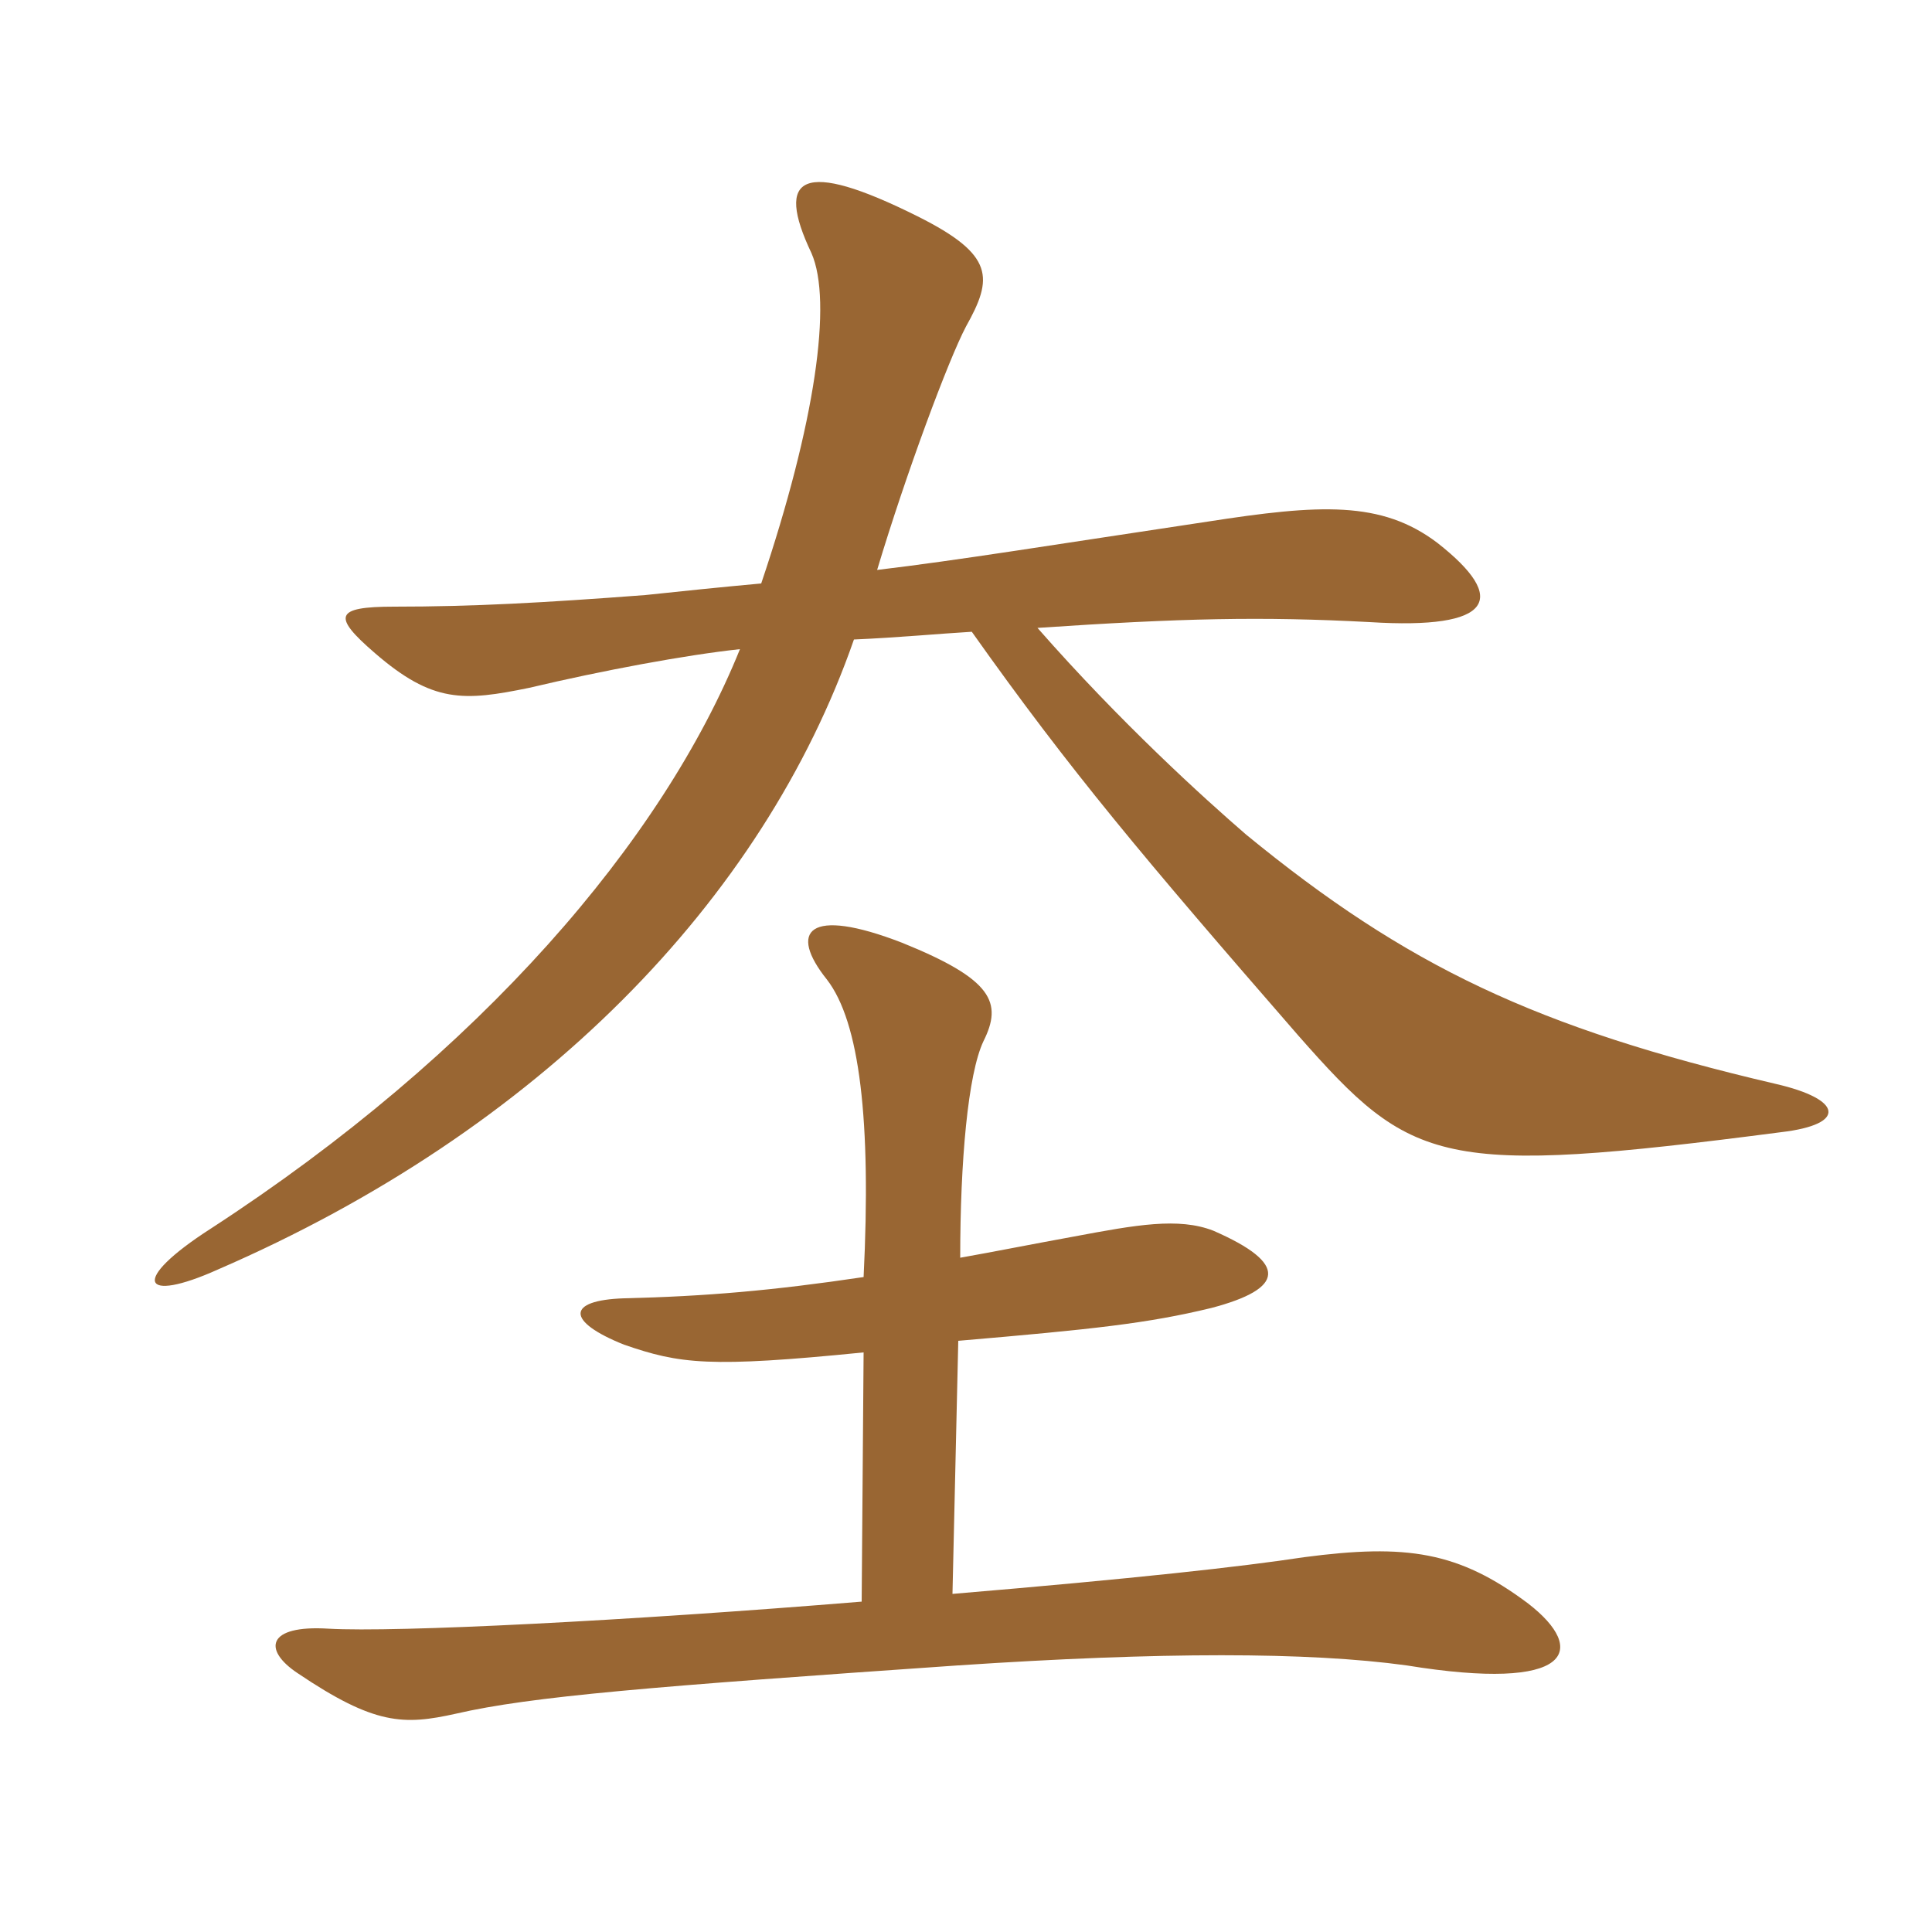<svg xmlns="http://www.w3.org/2000/svg" xmlns:xlink="http://www.w3.org/1999/xlink" width="150" height="150"><path fill="#996633" padding="10" d="M67.05 105L66.90 124.35C48.60 125.85 30.75 126.75 25.50 126.45C20.70 126.15 20.40 128.10 23.10 129.90C29.10 133.95 31.35 133.95 35.40 133.05C41.25 131.70 50.55 130.95 74.40 129.30C90.15 128.25 101.55 128.25 109.20 129.30C122.10 131.40 123.30 128.10 118.65 124.50C113.25 120.45 109.20 119.85 101.25 120.90C96.30 121.65 88.20 122.55 73.95 123.75L74.40 104.10C84.90 103.20 89.10 102.75 94.05 101.55C99.75 100.05 100.05 98.10 94.20 95.55C91.50 94.50 88.20 95.10 83.40 96C80.10 96.60 77.10 97.20 74.55 97.65C74.55 90.15 75.15 83.40 76.35 80.85C77.85 77.85 77.10 76.05 70.05 73.20C62.70 70.35 61.20 72.30 64.20 76.05C66.75 79.35 67.65 87 67.05 99.15C60 100.20 54.75 100.65 48.45 100.80C43.95 100.95 43.95 102.60 48.45 104.40C52.80 105.90 55.05 106.20 67.05 105ZM66.30 49.65C69.75 49.50 72.90 49.20 75.45 49.05C83.10 59.85 88.80 66.60 100.80 80.40C109.65 90.45 111.75 91.35 138.30 87.90C143.40 87.30 143.10 85.35 137.85 84.15C119.25 79.80 109.20 75 96.75 64.80C93.45 61.95 87 56.10 80.55 48.75C91.65 48 97.95 47.85 106.35 48.30C115.95 48.90 117.15 46.50 111.60 42.15C107.25 38.85 102.45 39.15 93.75 40.50C81.75 42.30 74.40 43.50 68.10 44.25C70.35 36.75 73.65 27.90 75 25.35C77.10 21.60 77.25 19.80 71.25 16.80C62.25 12.30 60.15 13.65 63 19.65C64.65 23.40 63.30 32.85 59.10 45.30C55.80 45.60 52.95 45.90 50.10 46.20C42.15 46.80 36.75 47.10 30.60 47.10C25.95 47.10 25.80 47.85 29.10 50.70C33.60 54.60 36 54.45 41.10 53.40C46.80 52.05 53.25 50.85 57.45 50.40C51.45 65.25 37.35 81.75 16.35 95.40C10.05 99.45 10.95 101.25 16.95 98.55C41.85 87.75 59.25 69.90 66.30 49.65Z"/></svg>
